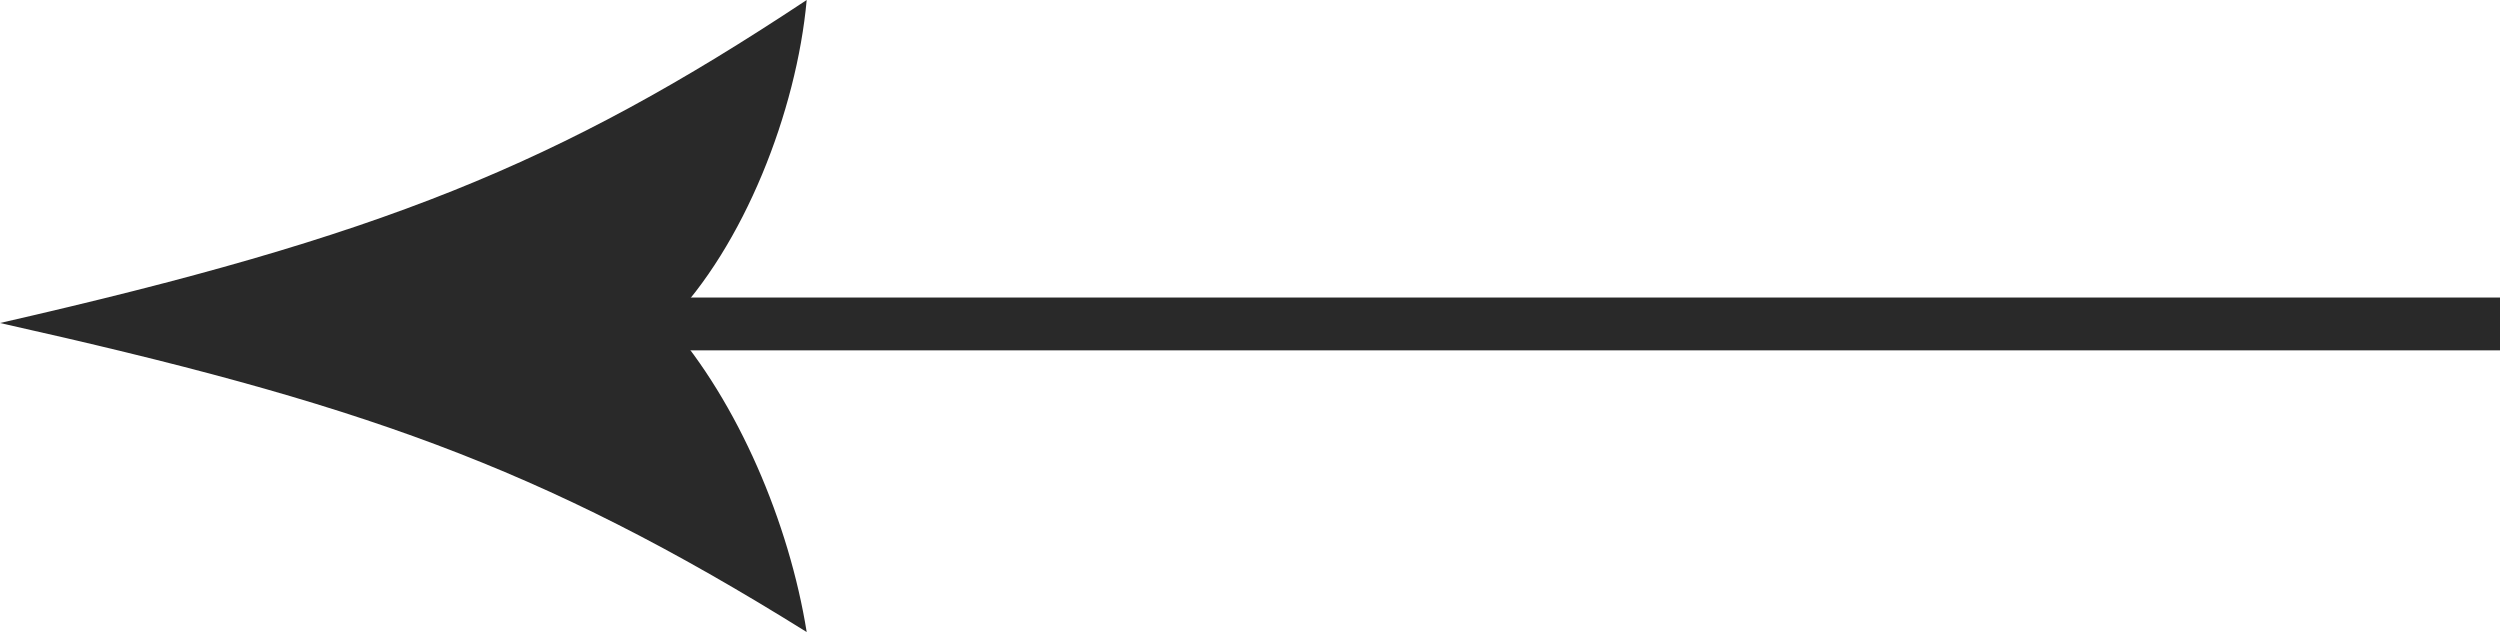 <?xml version="1.0" encoding="UTF-8"?> <svg xmlns="http://www.w3.org/2000/svg" width="1420" height="359" viewBox="0 0 1420 359" fill="none"> <rect x="1420" y="199" width="1072" height="30" transform="rotate(-180 1420 199)" fill="#292929"></rect> <path d="M3.11557e-05 183.469C216.33 134.025 316.658 93.856 458.202 -0C452.469 63.182 422.544 139.843 379.678 183.469C419.266 228.615 448.277 297.155 458.202 359C305.812 263.971 202.288 228.74 3.11557e-05 183.469Z" fill="#292929"></path> </svg> 